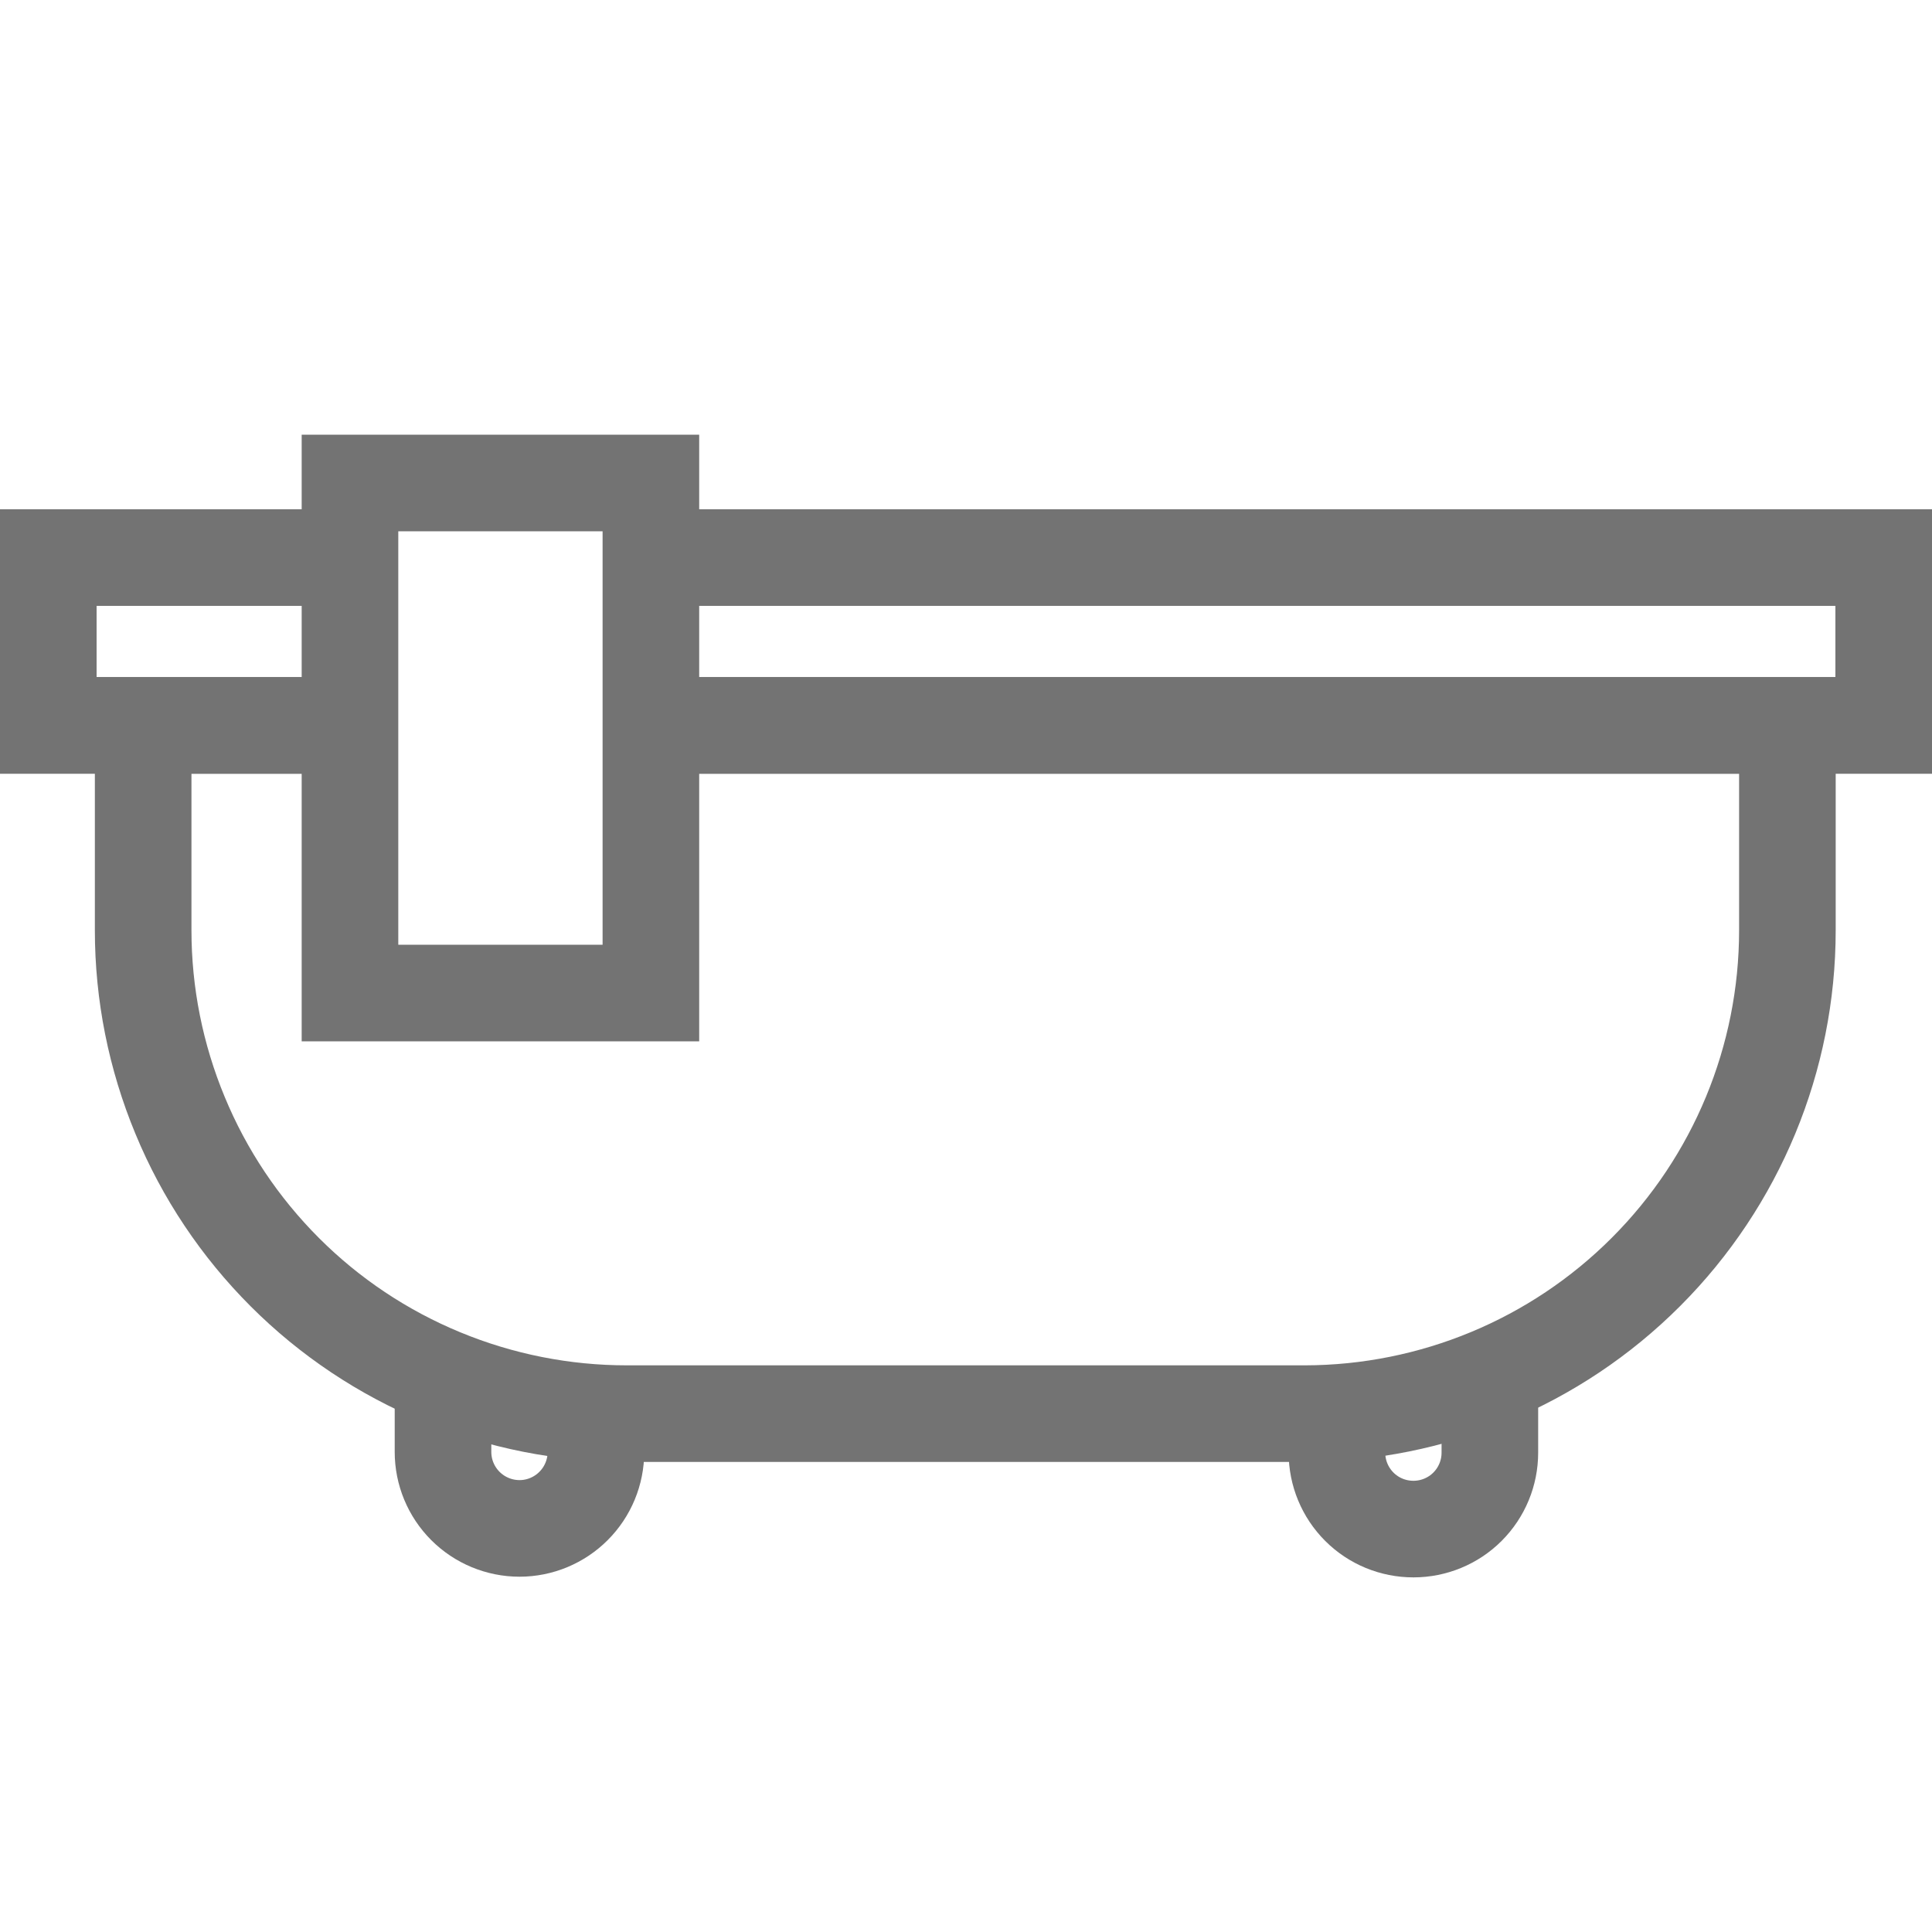 <svg width="20" height="20" viewBox="0 0 20 20" fill="none" xmlns="http://www.w3.org/2000/svg">
<path d="M6.738 5H3.623V10.28H6.738V5Z" stroke="#737373" stroke-miterlimit="10"/>
<path d="M6.169 14.634V15.03C6.169 15.24 6.086 15.441 5.937 15.59C5.789 15.738 5.588 15.822 5.378 15.822C5.168 15.822 4.966 15.738 4.818 15.59C4.669 15.441 4.586 15.24 4.586 15.03V14.345" stroke="#737373" stroke-miterlimit="10"/>
<path d="M15.423 14.345V15.038C15.423 15.248 15.34 15.449 15.191 15.598C15.043 15.746 14.841 15.829 14.632 15.829C14.421 15.829 14.22 15.746 14.072 15.598C13.923 15.449 13.84 15.248 13.84 15.038V14.642" stroke="#737373" stroke-miterlimit="10"/>
<path d="M6.691 7.51H19.5V5.772H6.739" stroke="#737373" stroke-miterlimit="10"/>
<path d="M3.623 5.772H0.5V7.51H3.623" stroke="#737373" stroke-miterlimit="10"/>
<path d="M6.691 7.509H18.503V9.631C18.503 10.956 17.977 12.228 17.04 13.166C16.104 14.104 14.833 14.632 13.507 14.634H6.49C5.832 14.634 5.181 14.505 4.574 14.254C3.966 14.003 3.414 13.635 2.949 13.17C2.484 12.705 2.115 12.154 1.864 11.546C1.612 10.939 1.482 10.288 1.482 9.631V7.509H3.62" stroke="#737373" stroke-miterlimit="10"/>
</svg>
